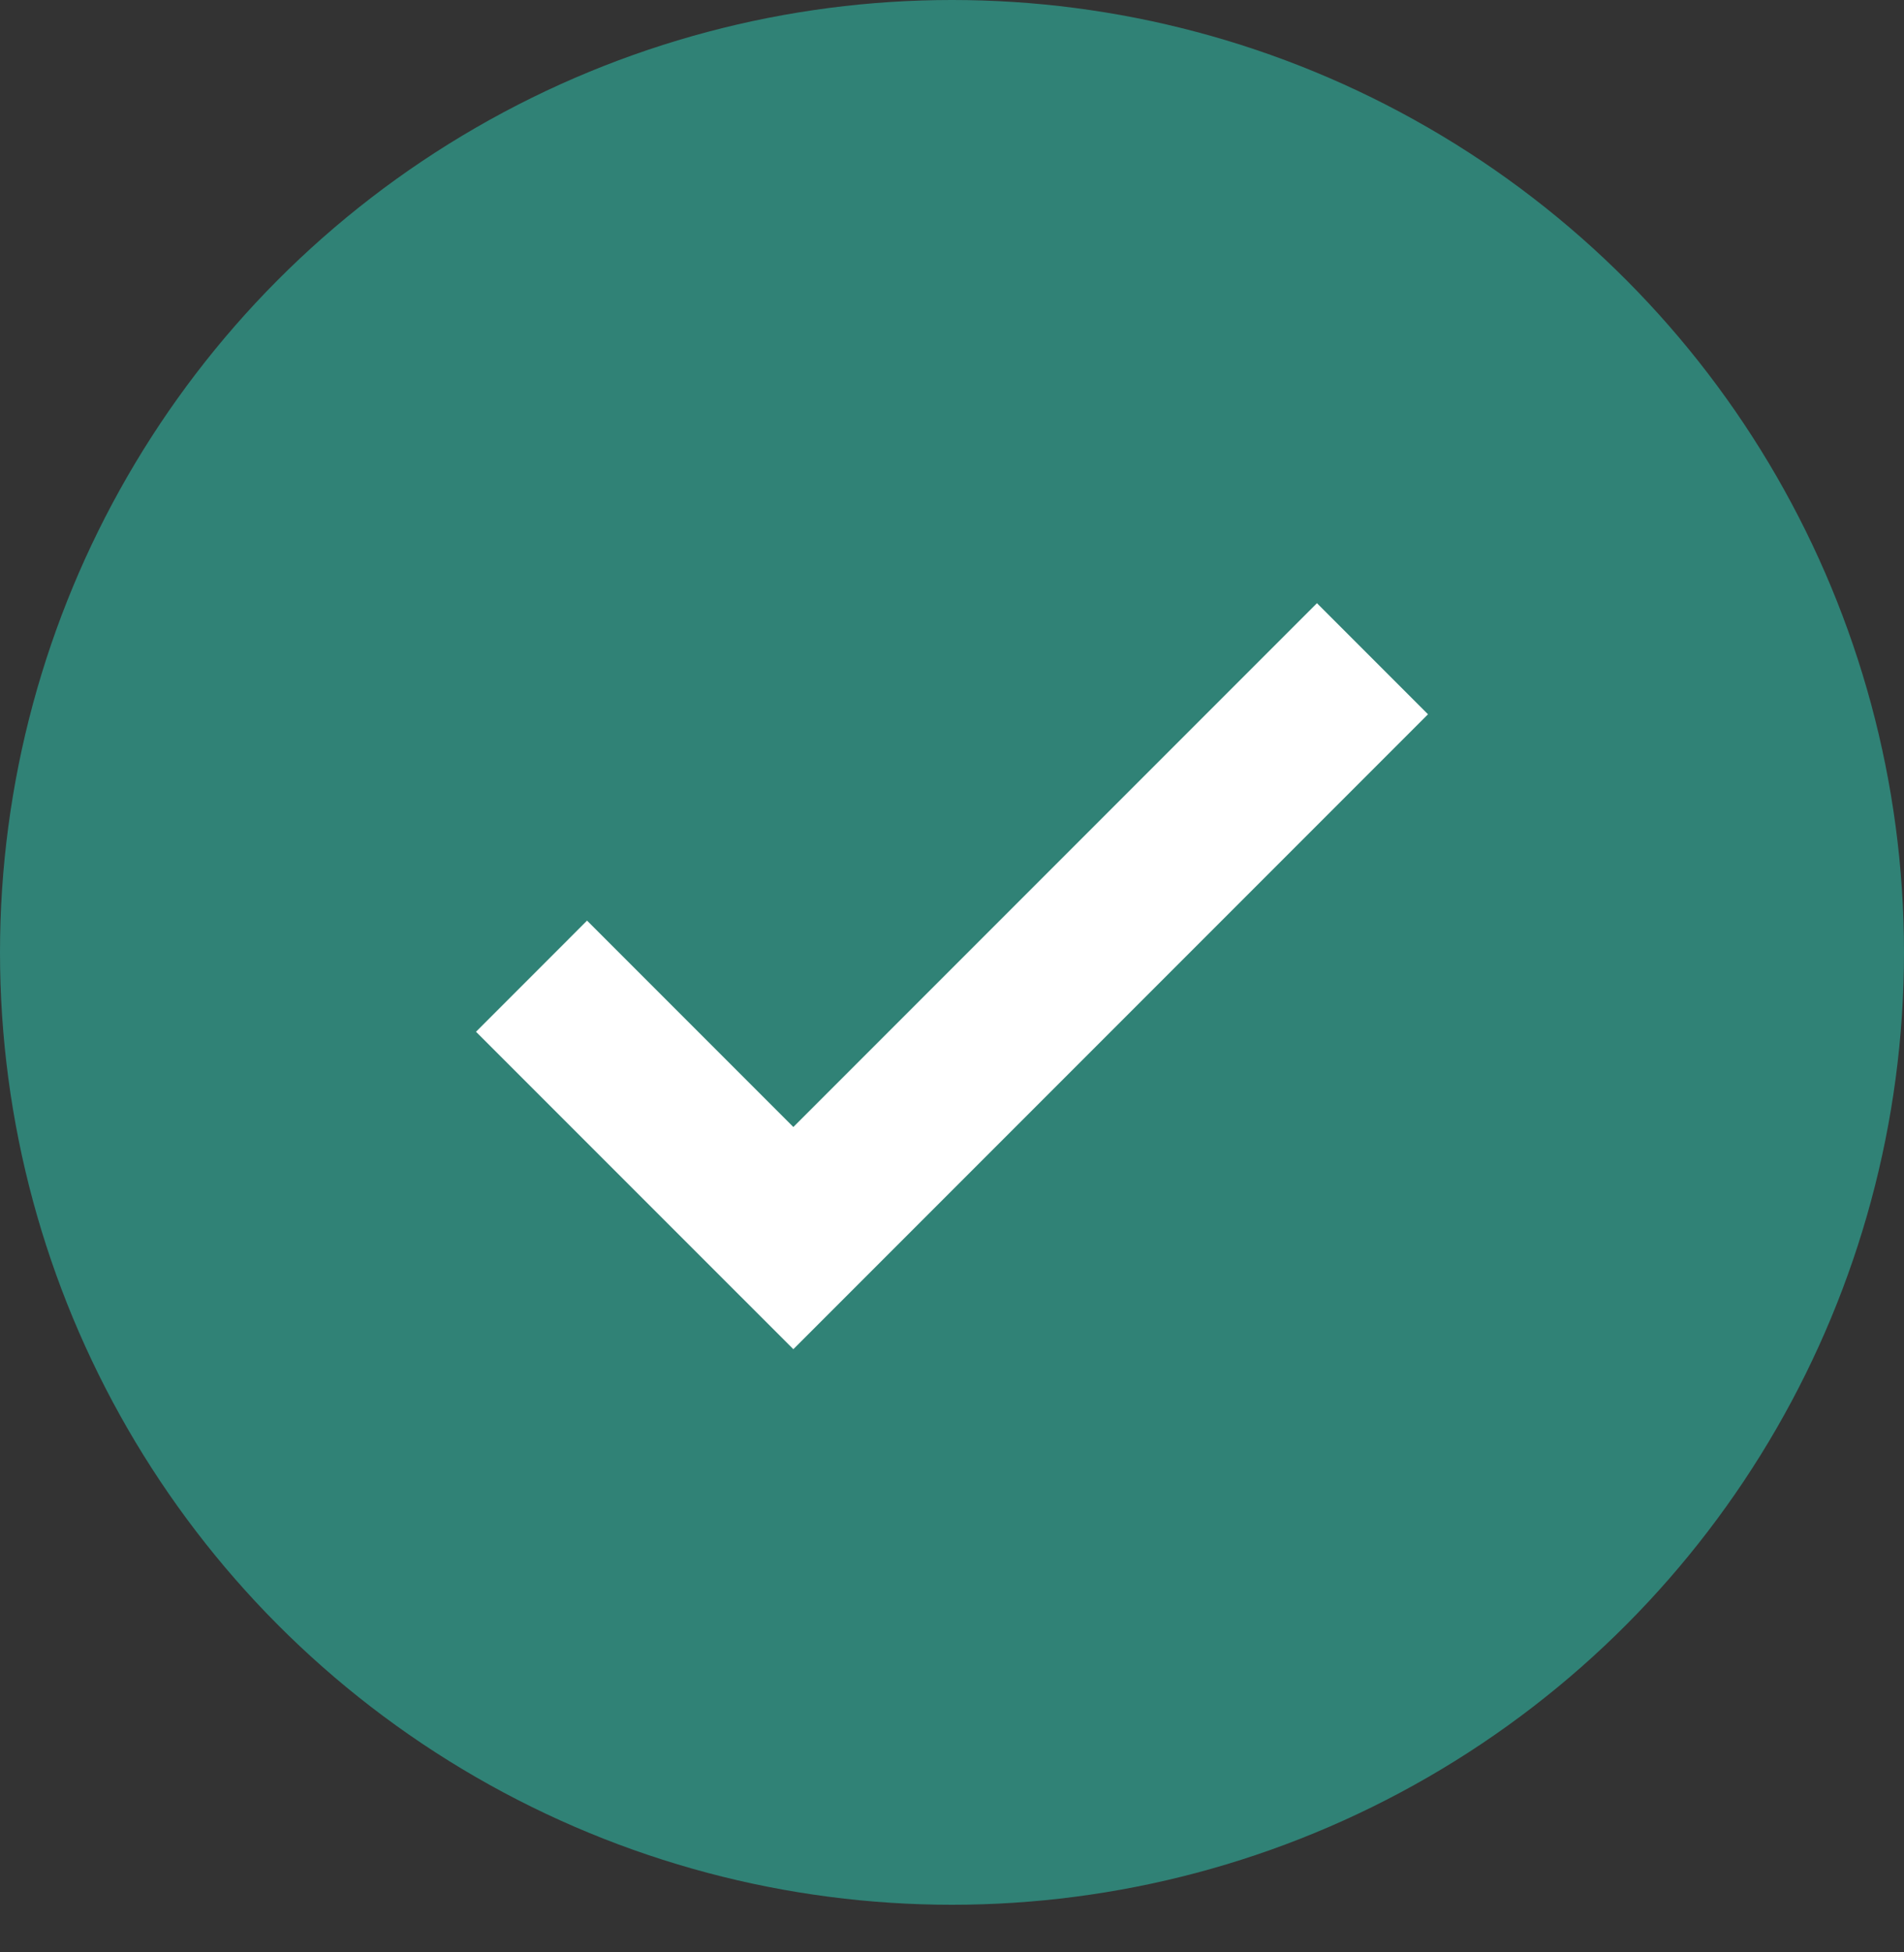 <svg width="40" height="41" viewBox="0 0 40 41" fill="none" xmlns="http://www.w3.org/2000/svg">
<rect x="0" y="0" width="40" height="41" fill="#333333" stroke="none"/>
<circle cx="20" cy="20" r="20" fill="#308276"/>
<path d="M16.667 28.333L10 21.667L12.333 19.333L16.667 23.667L27.667 12.667L30 15L16.667 28.333Z" fill="white"/>
</svg>
